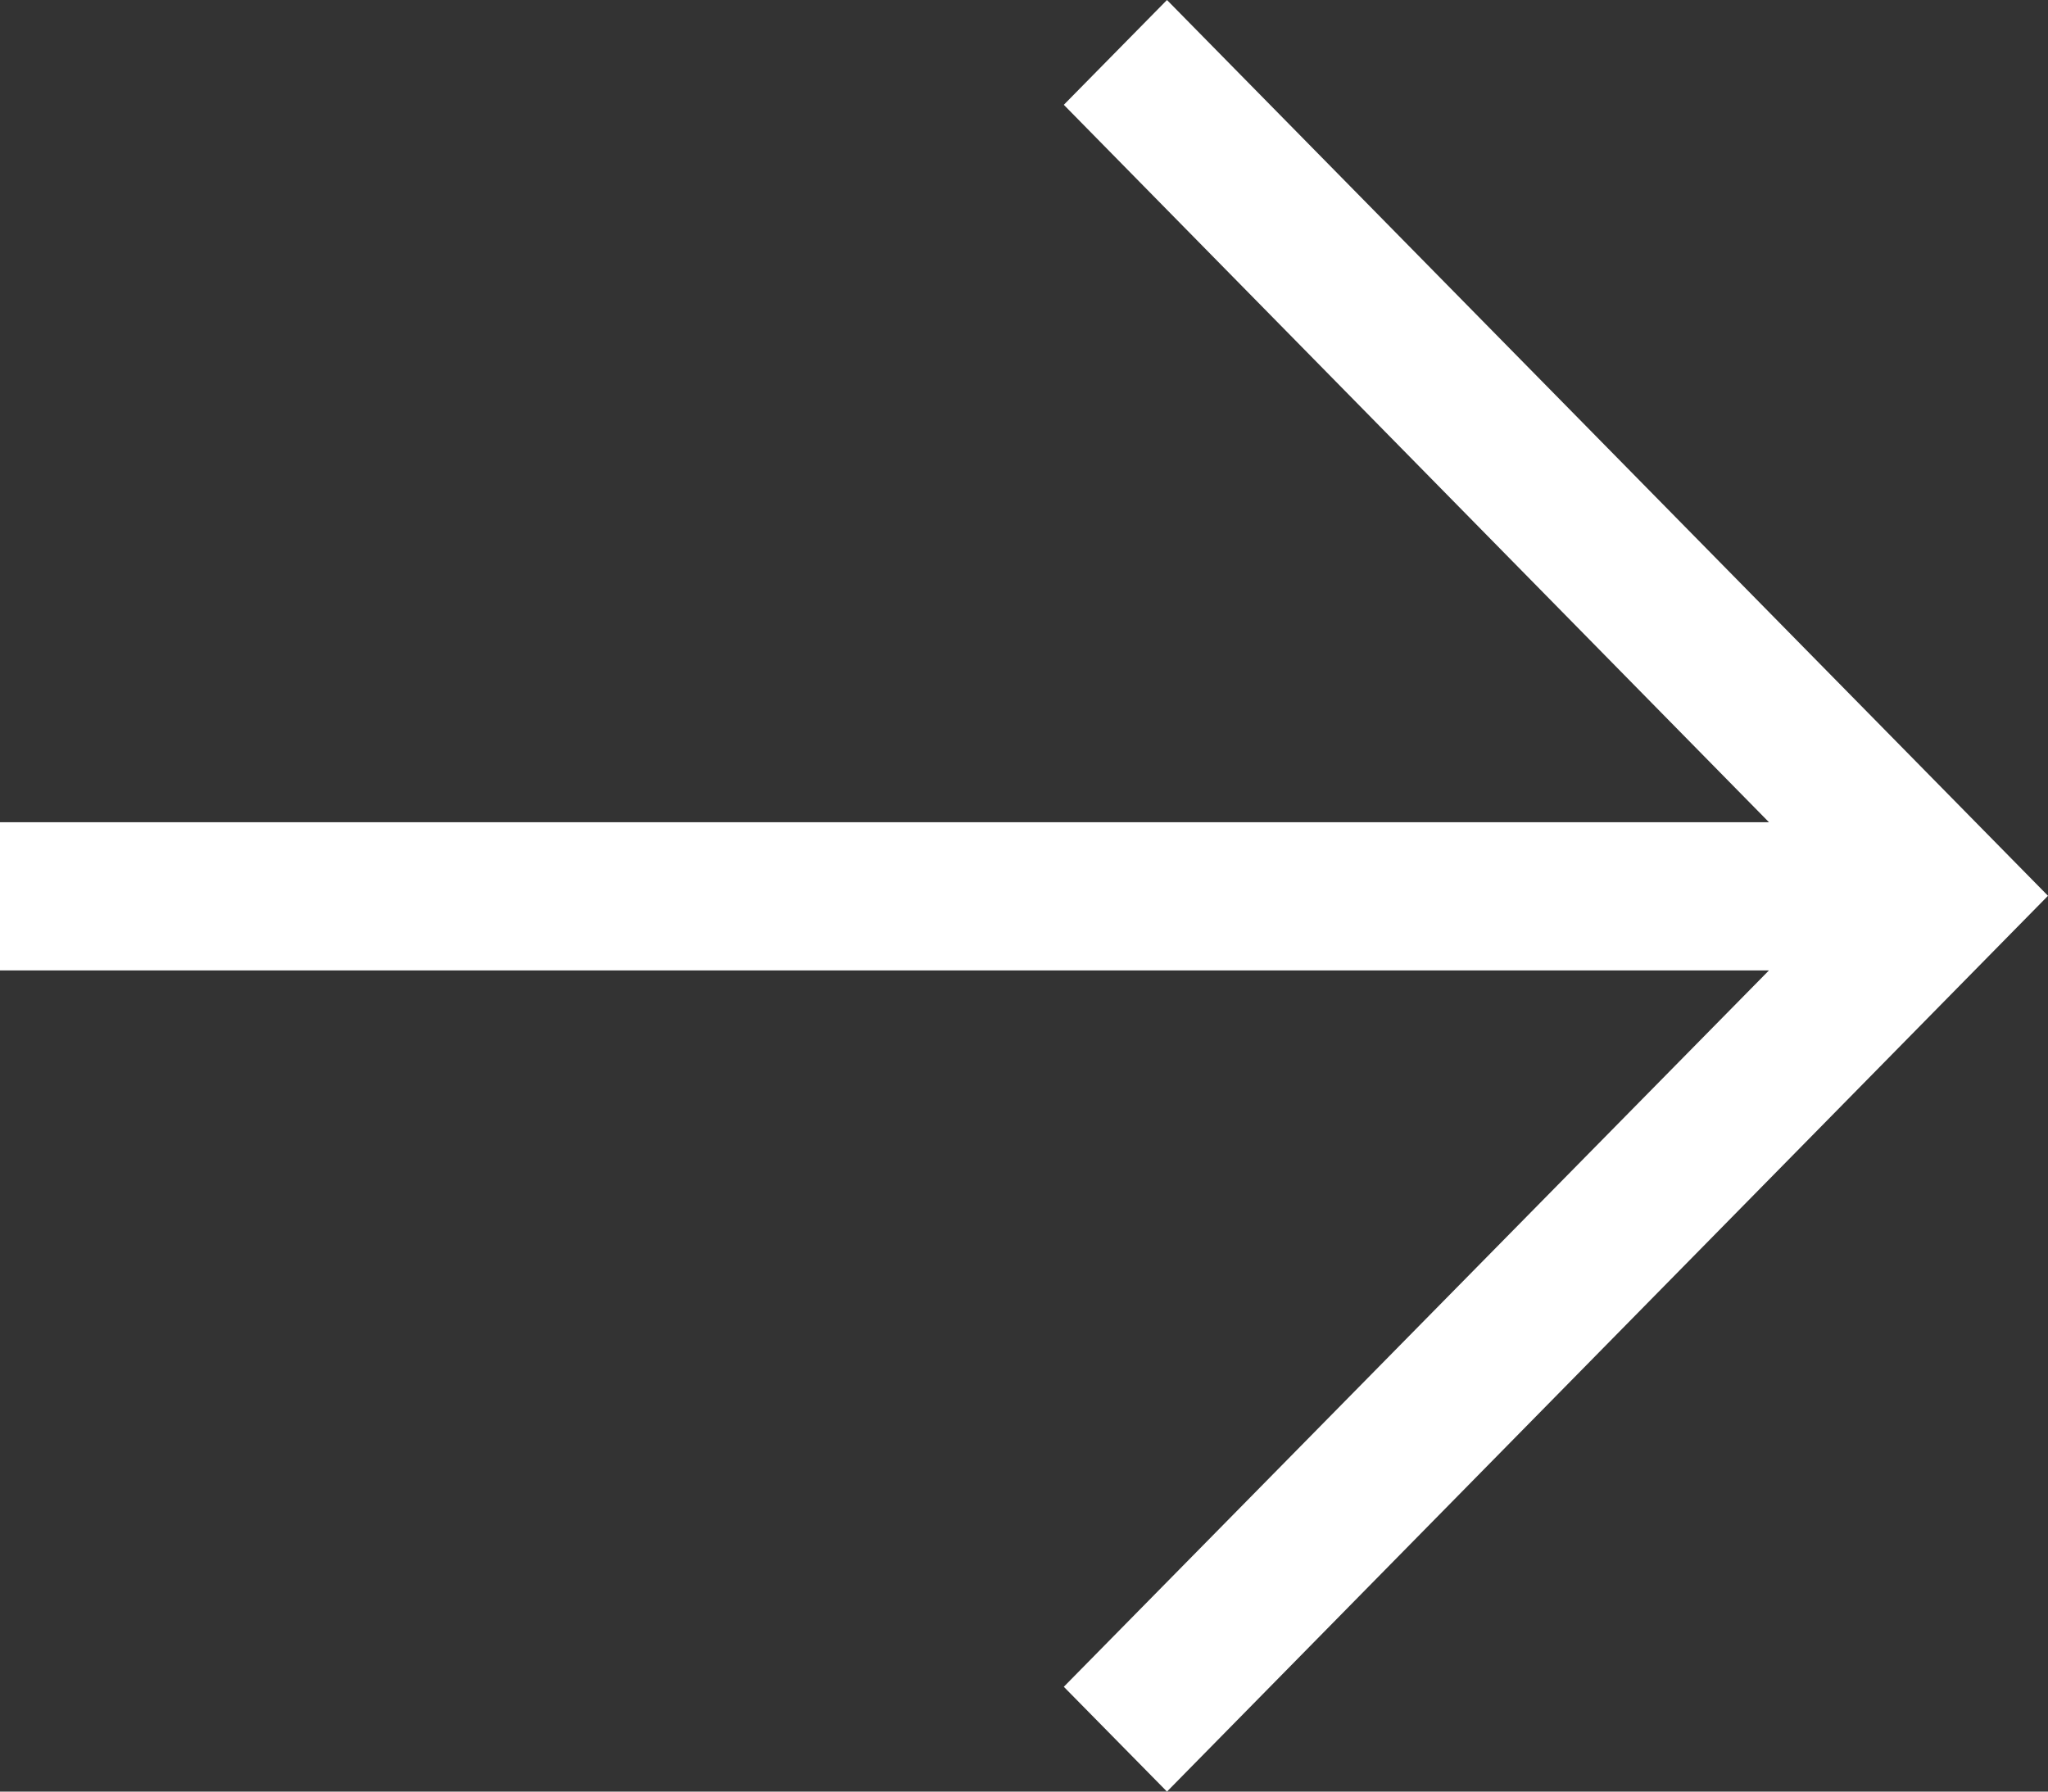 <svg xmlns="http://www.w3.org/2000/svg" width="16" height="14">
  <rect width="100%" height="100%" fill="#333333" stroke="none"/>
  <g fill="none" fill-rule="evenodd">
    <path d="M16 14V0H0v14z"/>
    <path fill="#fff" fill-rule="nonzero" d="m8.311.819 5.509 5.606H0v1.158h13.82l-5.509 5.598.806.819L16 7 9.117 0z"/>
  </g>
</svg>